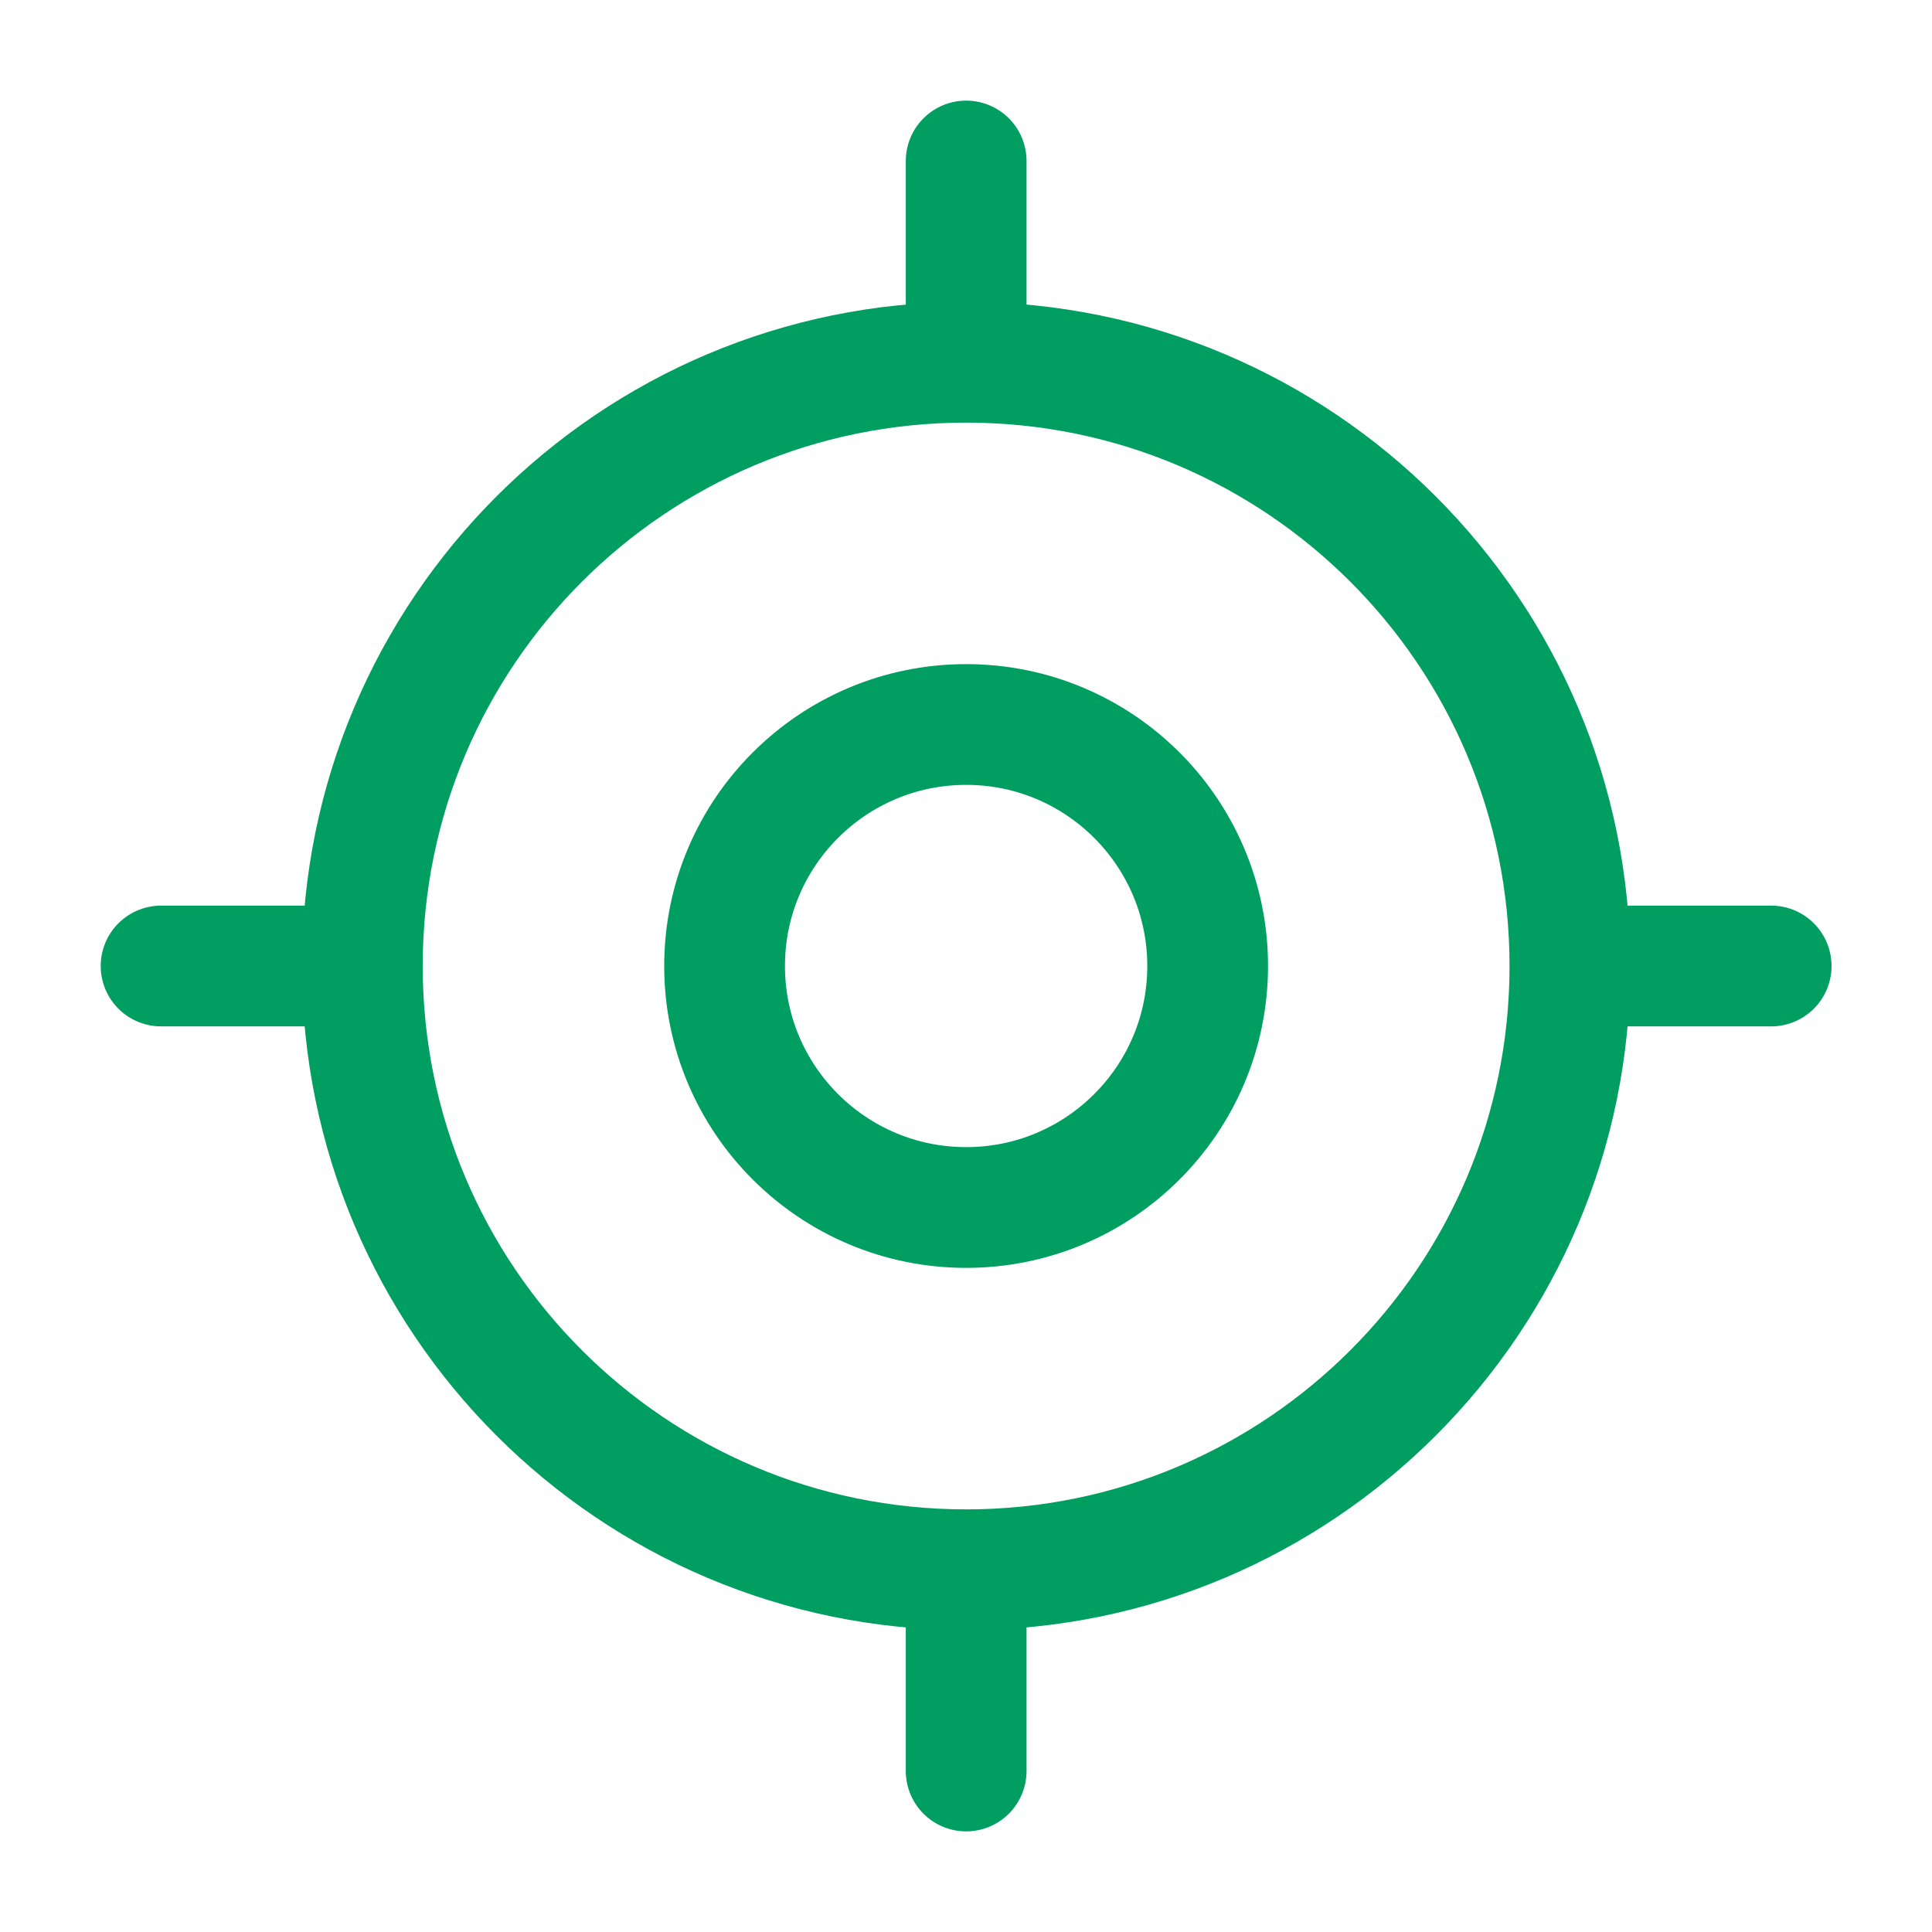 <svg width="24" height="24" viewBox="0 0 24 24" fill="none" xmlns="http://www.w3.org/2000/svg">
<path d="M12.002 19.5C16.144 19.5 19.502 16.142 19.502 12C19.502 7.858 16.144 4.5 12.002 4.5C7.859 4.5 4.501 7.858 4.501 12C4.501 16.142 7.859 19.5 12.002 19.5Z" stroke="#009E60" stroke-width="1.5" stroke-linecap="round" stroke-linejoin="round"/>
<path d="M12.002 15C13.658 15 15.002 13.657 15.002 12C15.002 10.343 13.658 9 12.002 9C10.345 9 9.001 10.343 9.001 12C9.001 13.657 10.345 15 12.002 15Z" stroke="#009E60" stroke-width="1.5" stroke-linecap="round" stroke-linejoin="round"/>
<path d="M12.002 4V2" stroke="#009E60" stroke-width="1.5" stroke-linecap="round" stroke-linejoin="round"/>
<path d="M4.001 12H2.001" stroke="#009E60" stroke-width="1.5" stroke-linecap="round" stroke-linejoin="round"/>
<path d="M12.002 20V22" stroke="#009E60" stroke-width="1.5" stroke-linecap="round" stroke-linejoin="round"/>
<path d="M20.002 12H22.002" stroke="#009E60" stroke-width="1.5" stroke-linecap="round" stroke-linejoin="round"/>
</svg>
